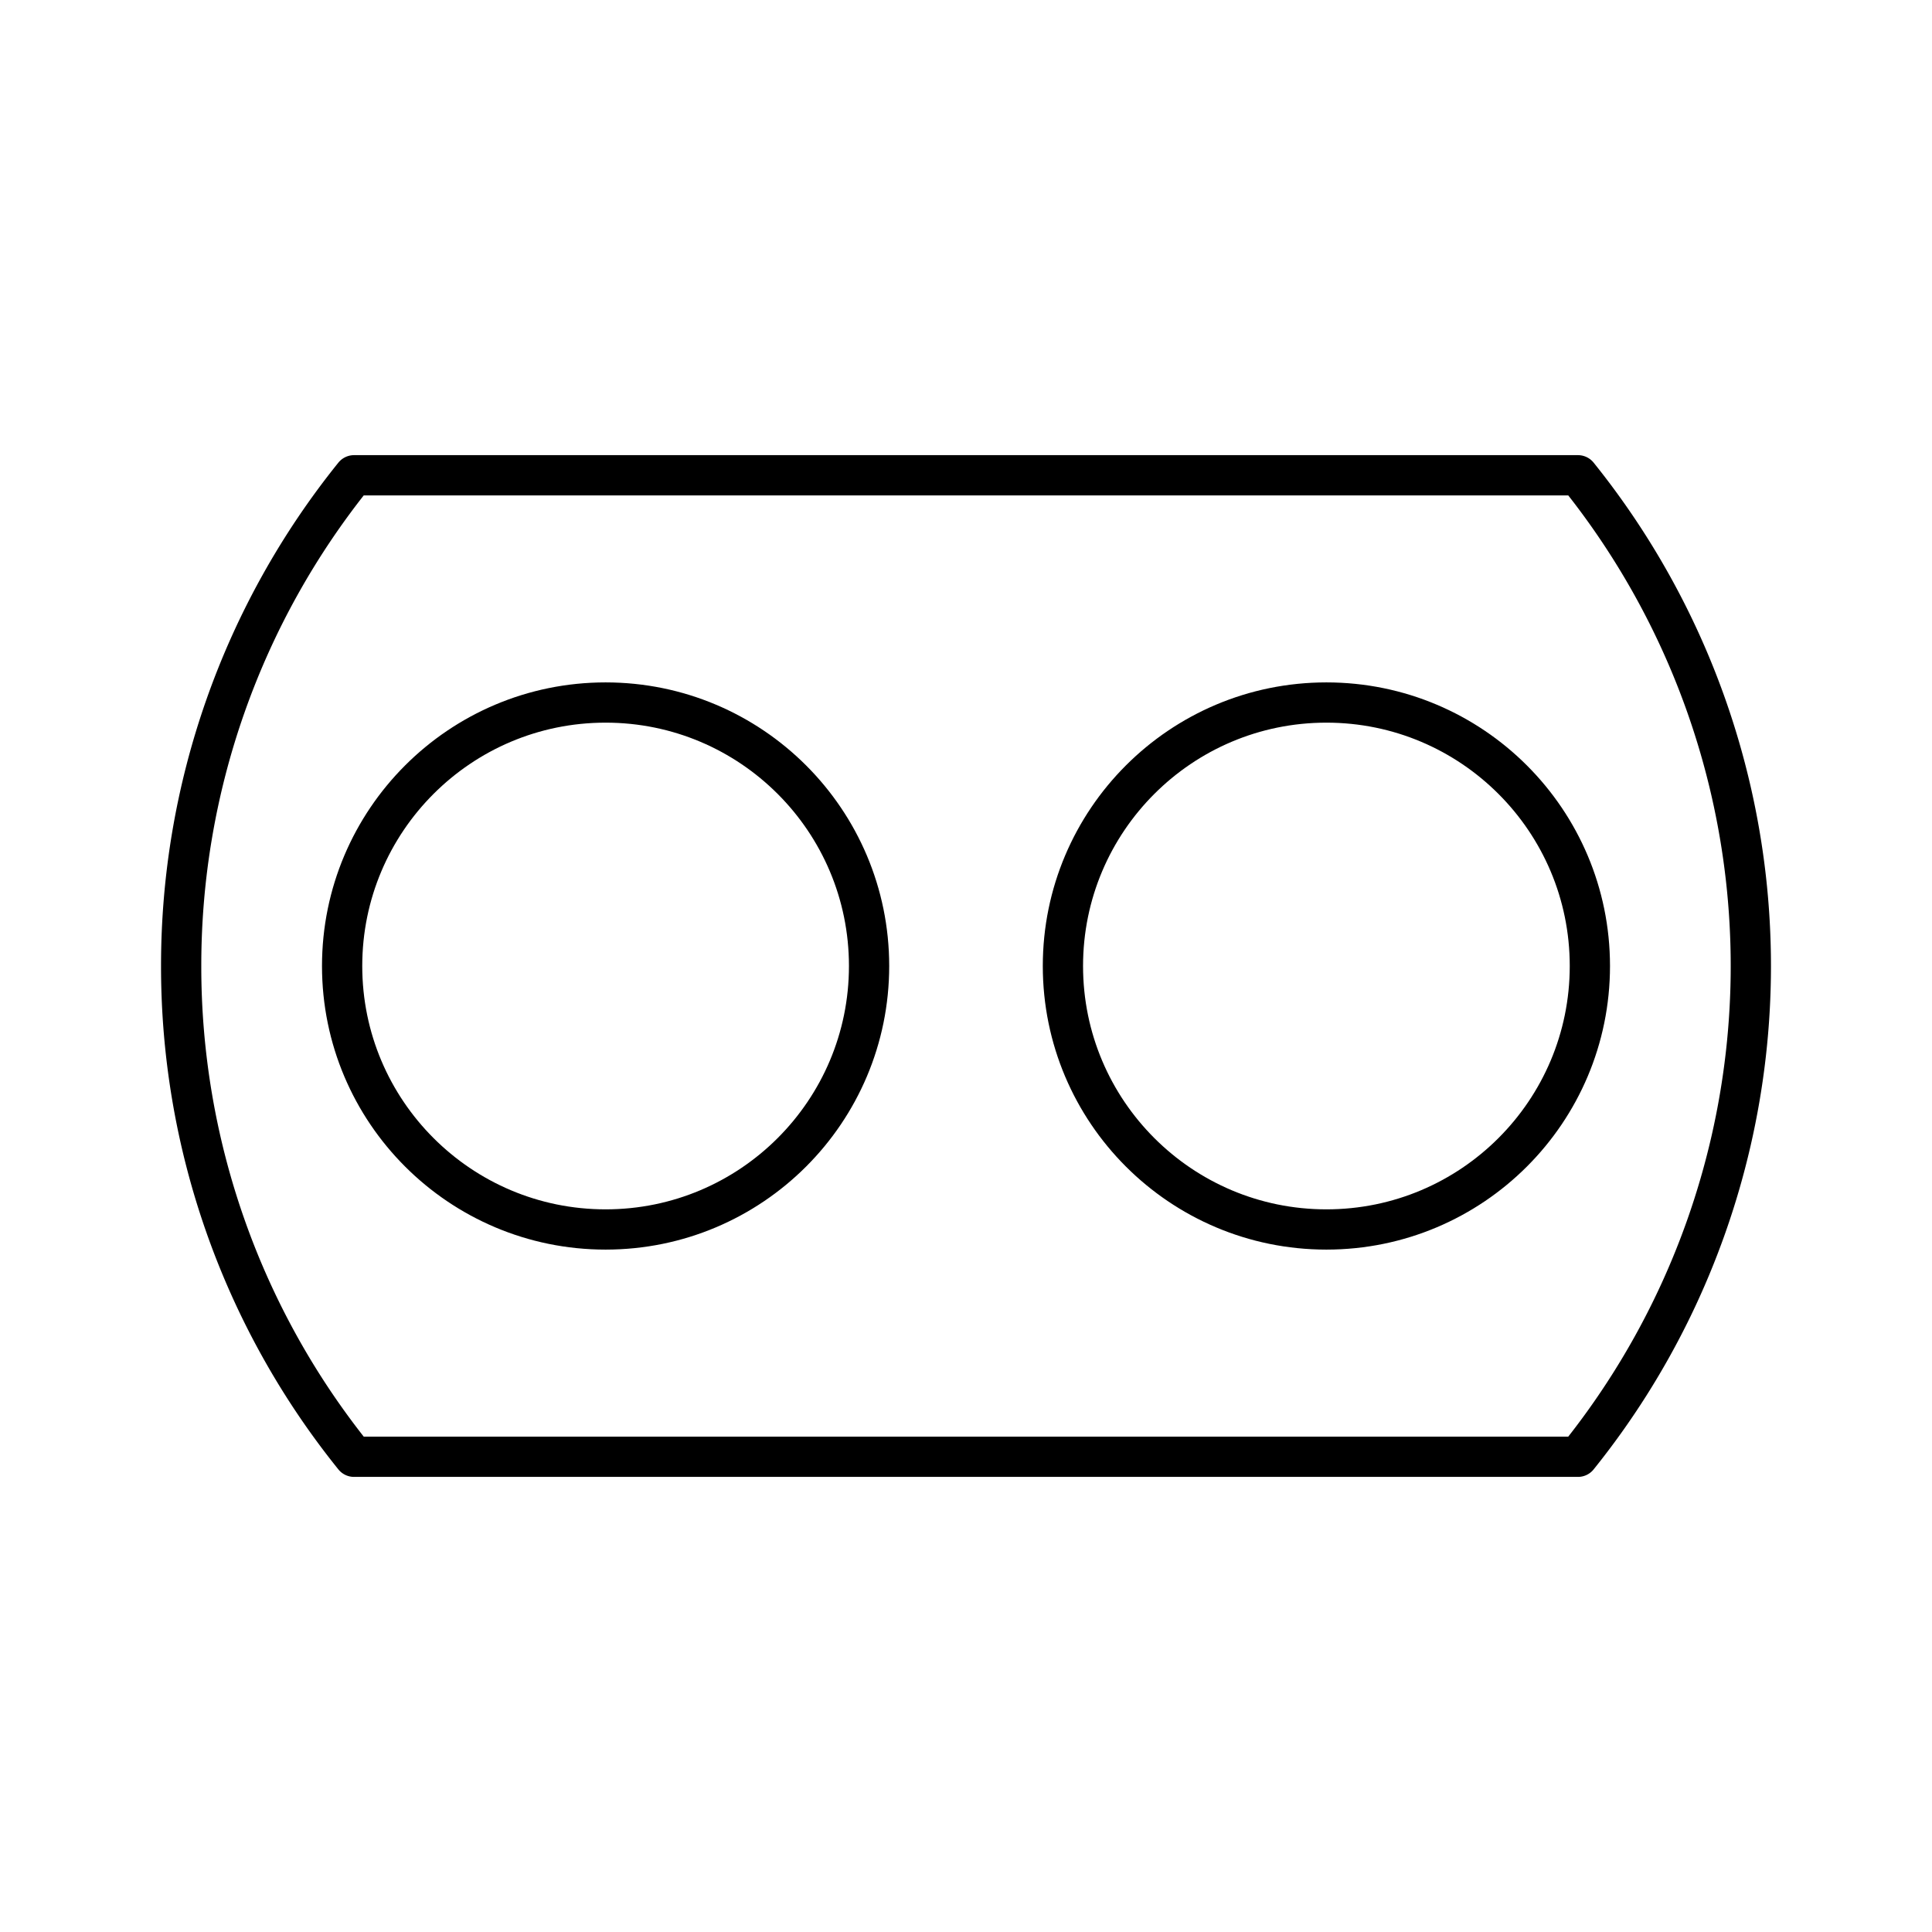 <?xml version="1.0" encoding="utf-8"?><!-- Скачано с сайта svg4.ru / Downloaded from svg4.ru -->
<svg width="800px" height="800px" viewBox="0 0 48 48" xmlns="http://www.w3.org/2000/svg"><defs><style>.a{fill:none;stroke:#000000;stroke-linecap:round;stroke-linejoin:round;}</style></defs><circle class="a" cx="15.046" cy="24" r="6.546"/><circle class="a" cx="32.954" cy="24" r="6.546"/><path class="a" d="M4.501,24A19.406,19.406,0,0,0,8.796,36.193H39.204a19.453,19.453,0,0,0,0-24.385H8.796A19.406,19.406,0,0,0,4.501,24Z"/></svg>
